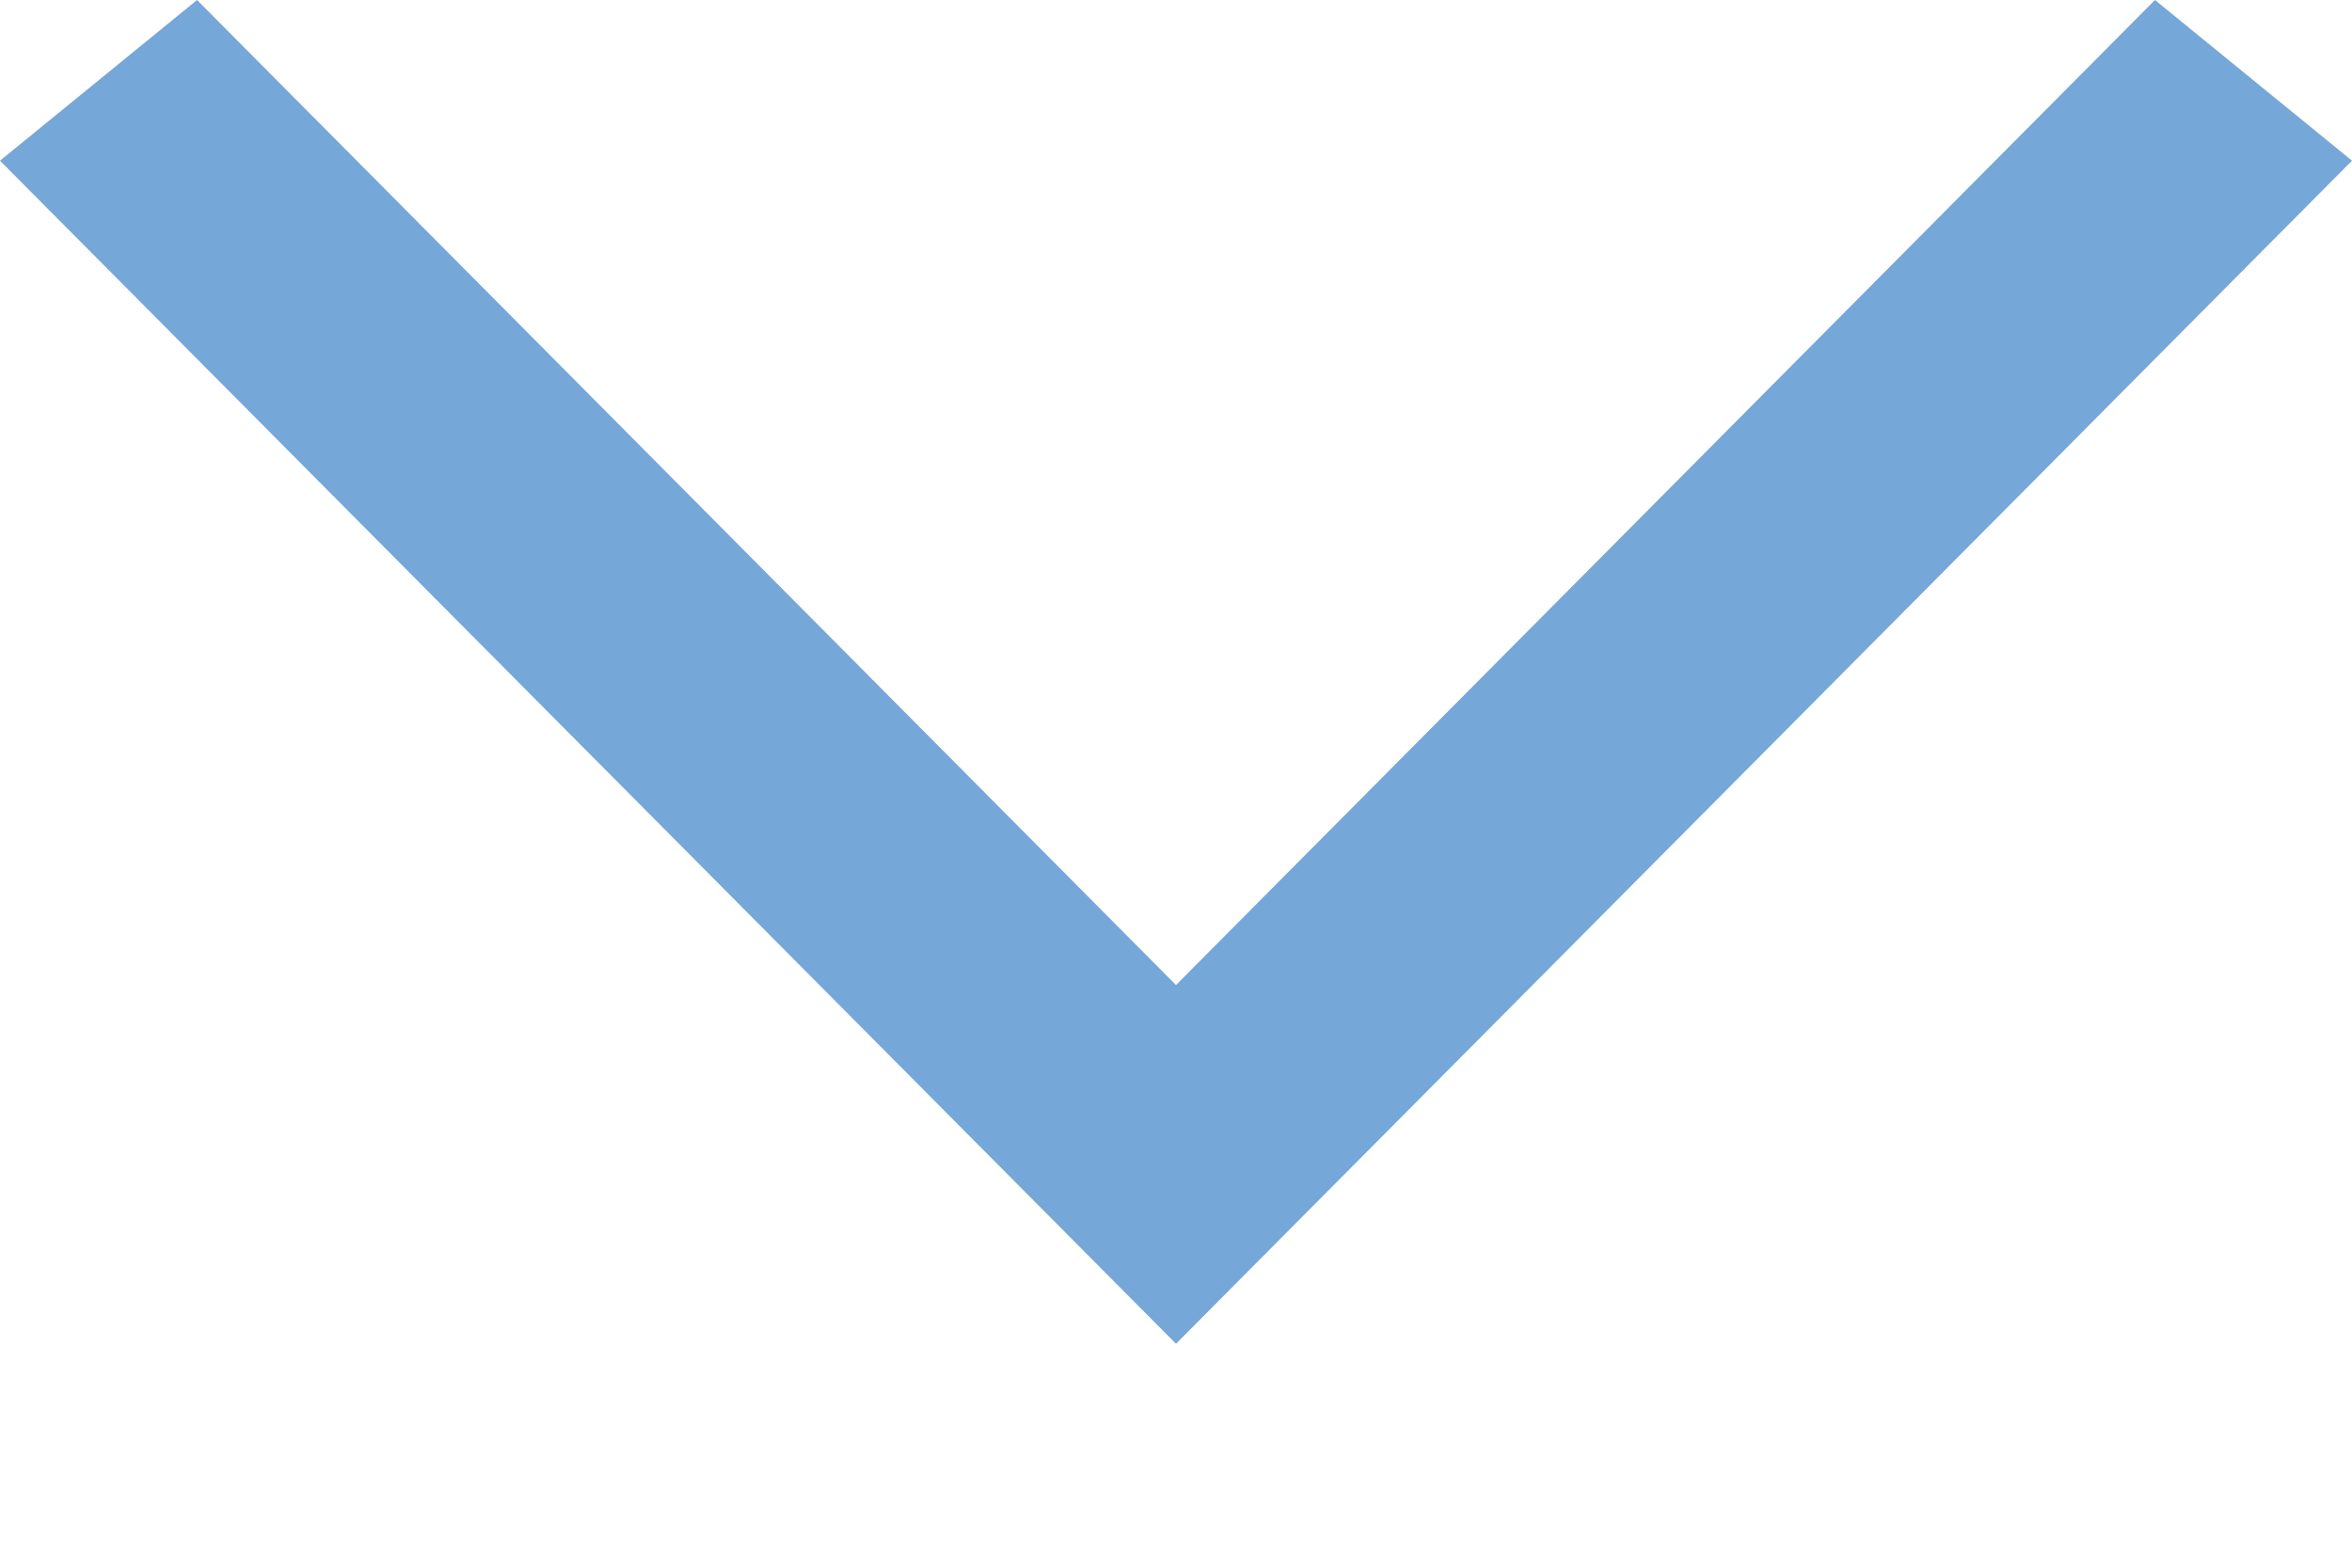 <svg xmlns="http://www.w3.org/2000/svg" width="9" height="6" viewBox="0 0 9 6" fill="none">
  <path fill-rule="evenodd" clip-rule="evenodd" d="M0.754 3.34927e-07L0 0.615L4.5 5.143L9 0.615L8.246 0L4.5 3.77L0.754 3.34927e-07Z" fill="#75A7D8"/>
</svg>